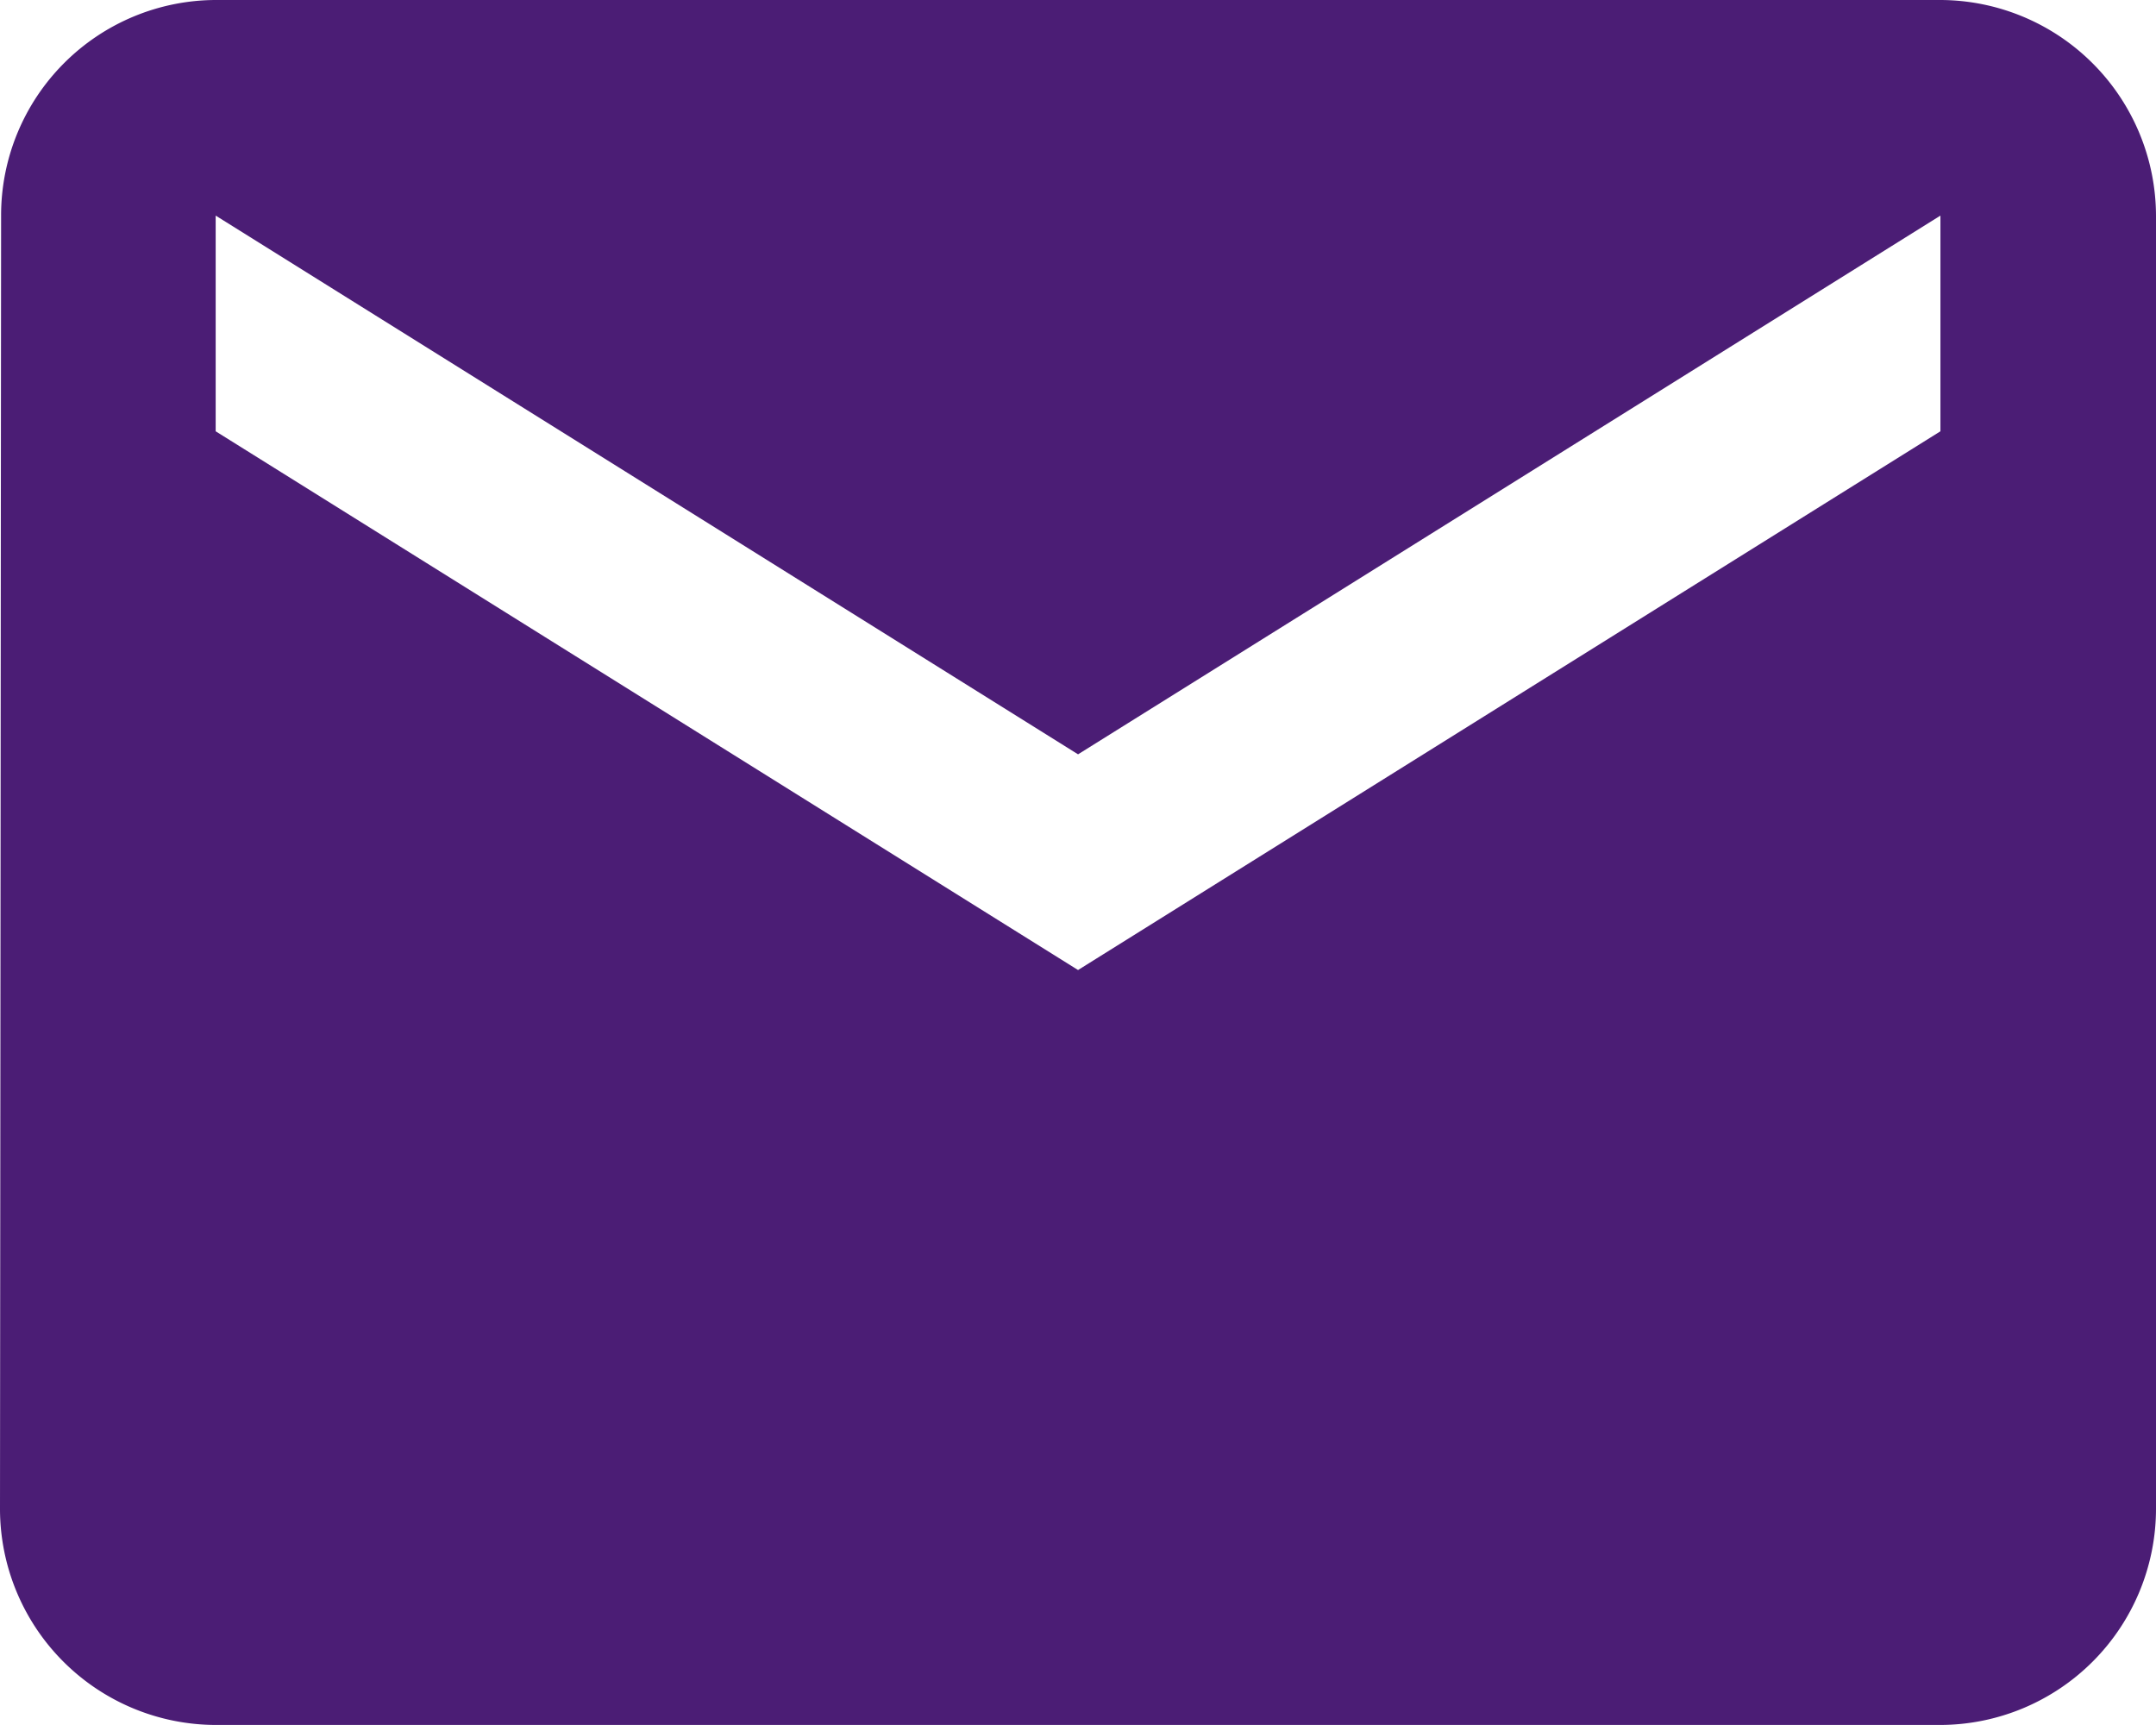 <?xml version="1.0" encoding="UTF-8"?> <svg xmlns="http://www.w3.org/2000/svg" width="21.613" height="17.291" viewBox="0 0 21.613 17.291"><path id="Icon_material-email" data-name="Icon material-email" d="M22.452,6H5.161A2.158,2.158,0,0,0,3.011,8.161L3,21.129a2.168,2.168,0,0,0,2.161,2.161H22.452a2.168,2.168,0,0,0,2.161-2.161V8.161A2.168,2.168,0,0,0,22.452,6Zm0,4.323-8.645,5.4-8.645-5.4V8.161l8.645,5.4,8.645-5.4Z" transform="translate(-3 -6)" fill="#4b1d75"></path></svg> 